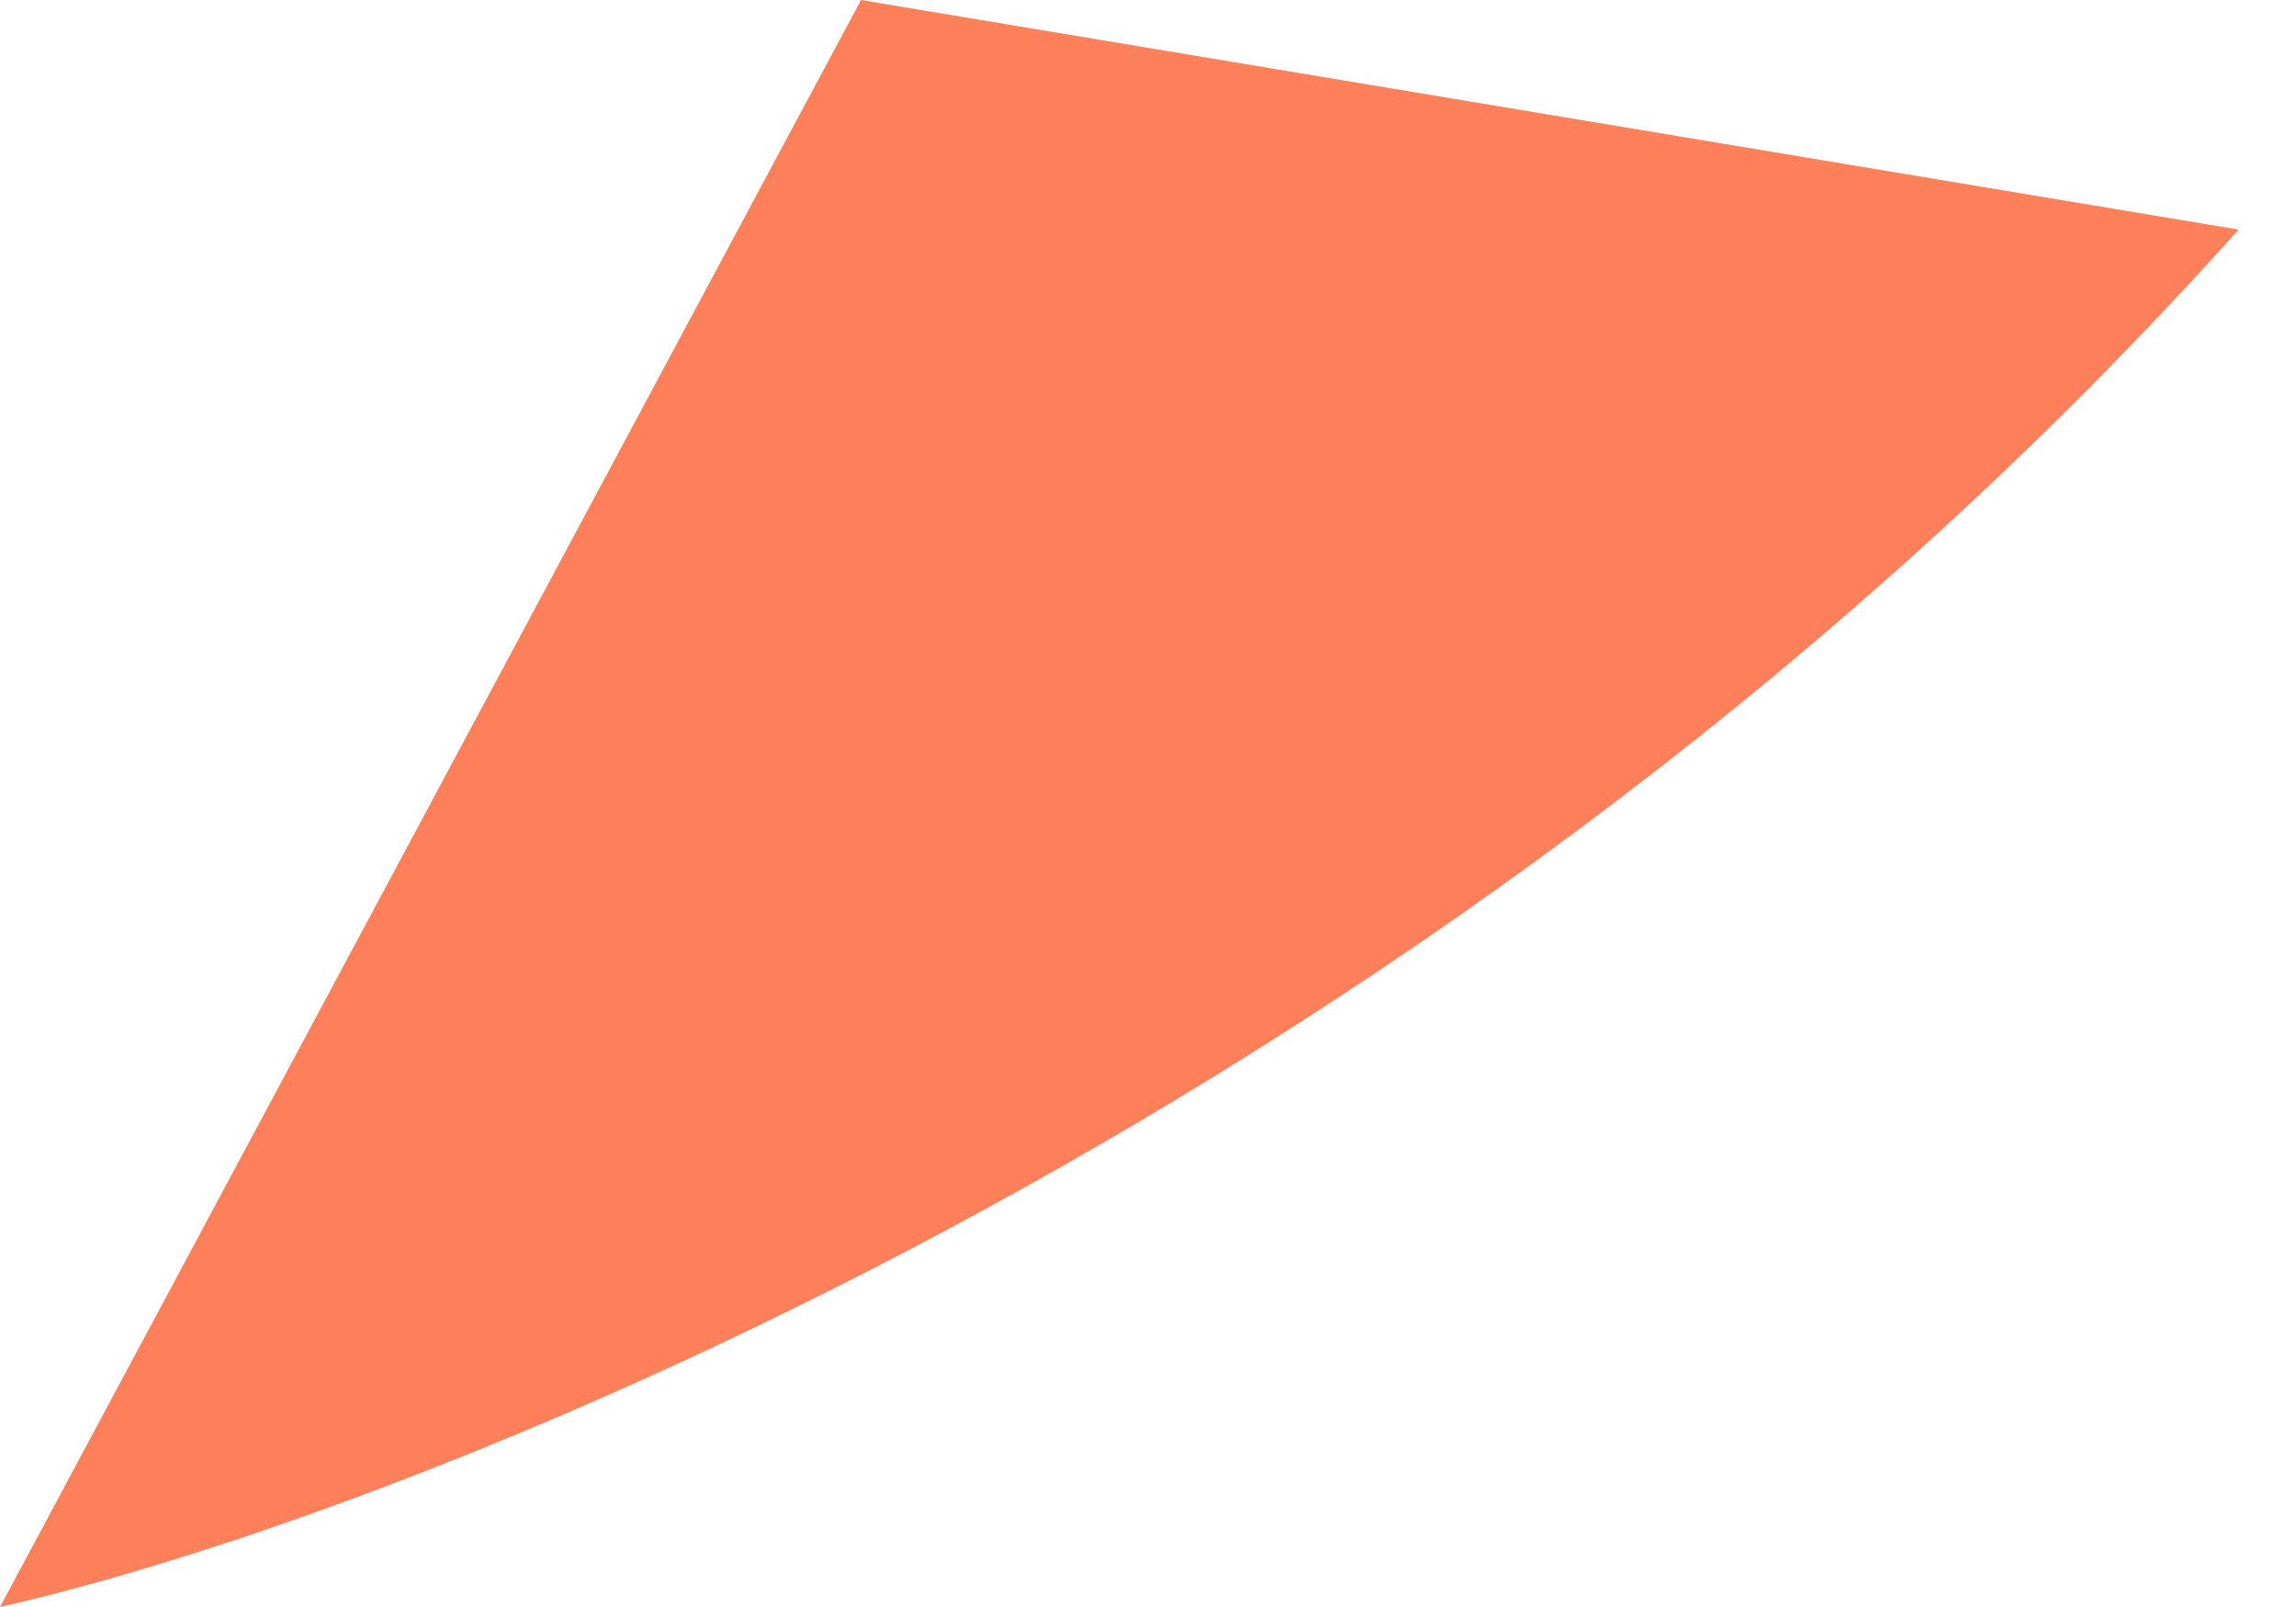 <?xml version="1.0" encoding="UTF-8"?> <svg xmlns="http://www.w3.org/2000/svg" width="20" height="14" viewBox="0 0 20 14" fill="none"> <path d="M0 14L7.5 0L19.5 2C12.7 9.6 3.667 13.167 0 14Z" fill="#FE805A"></path> </svg> 